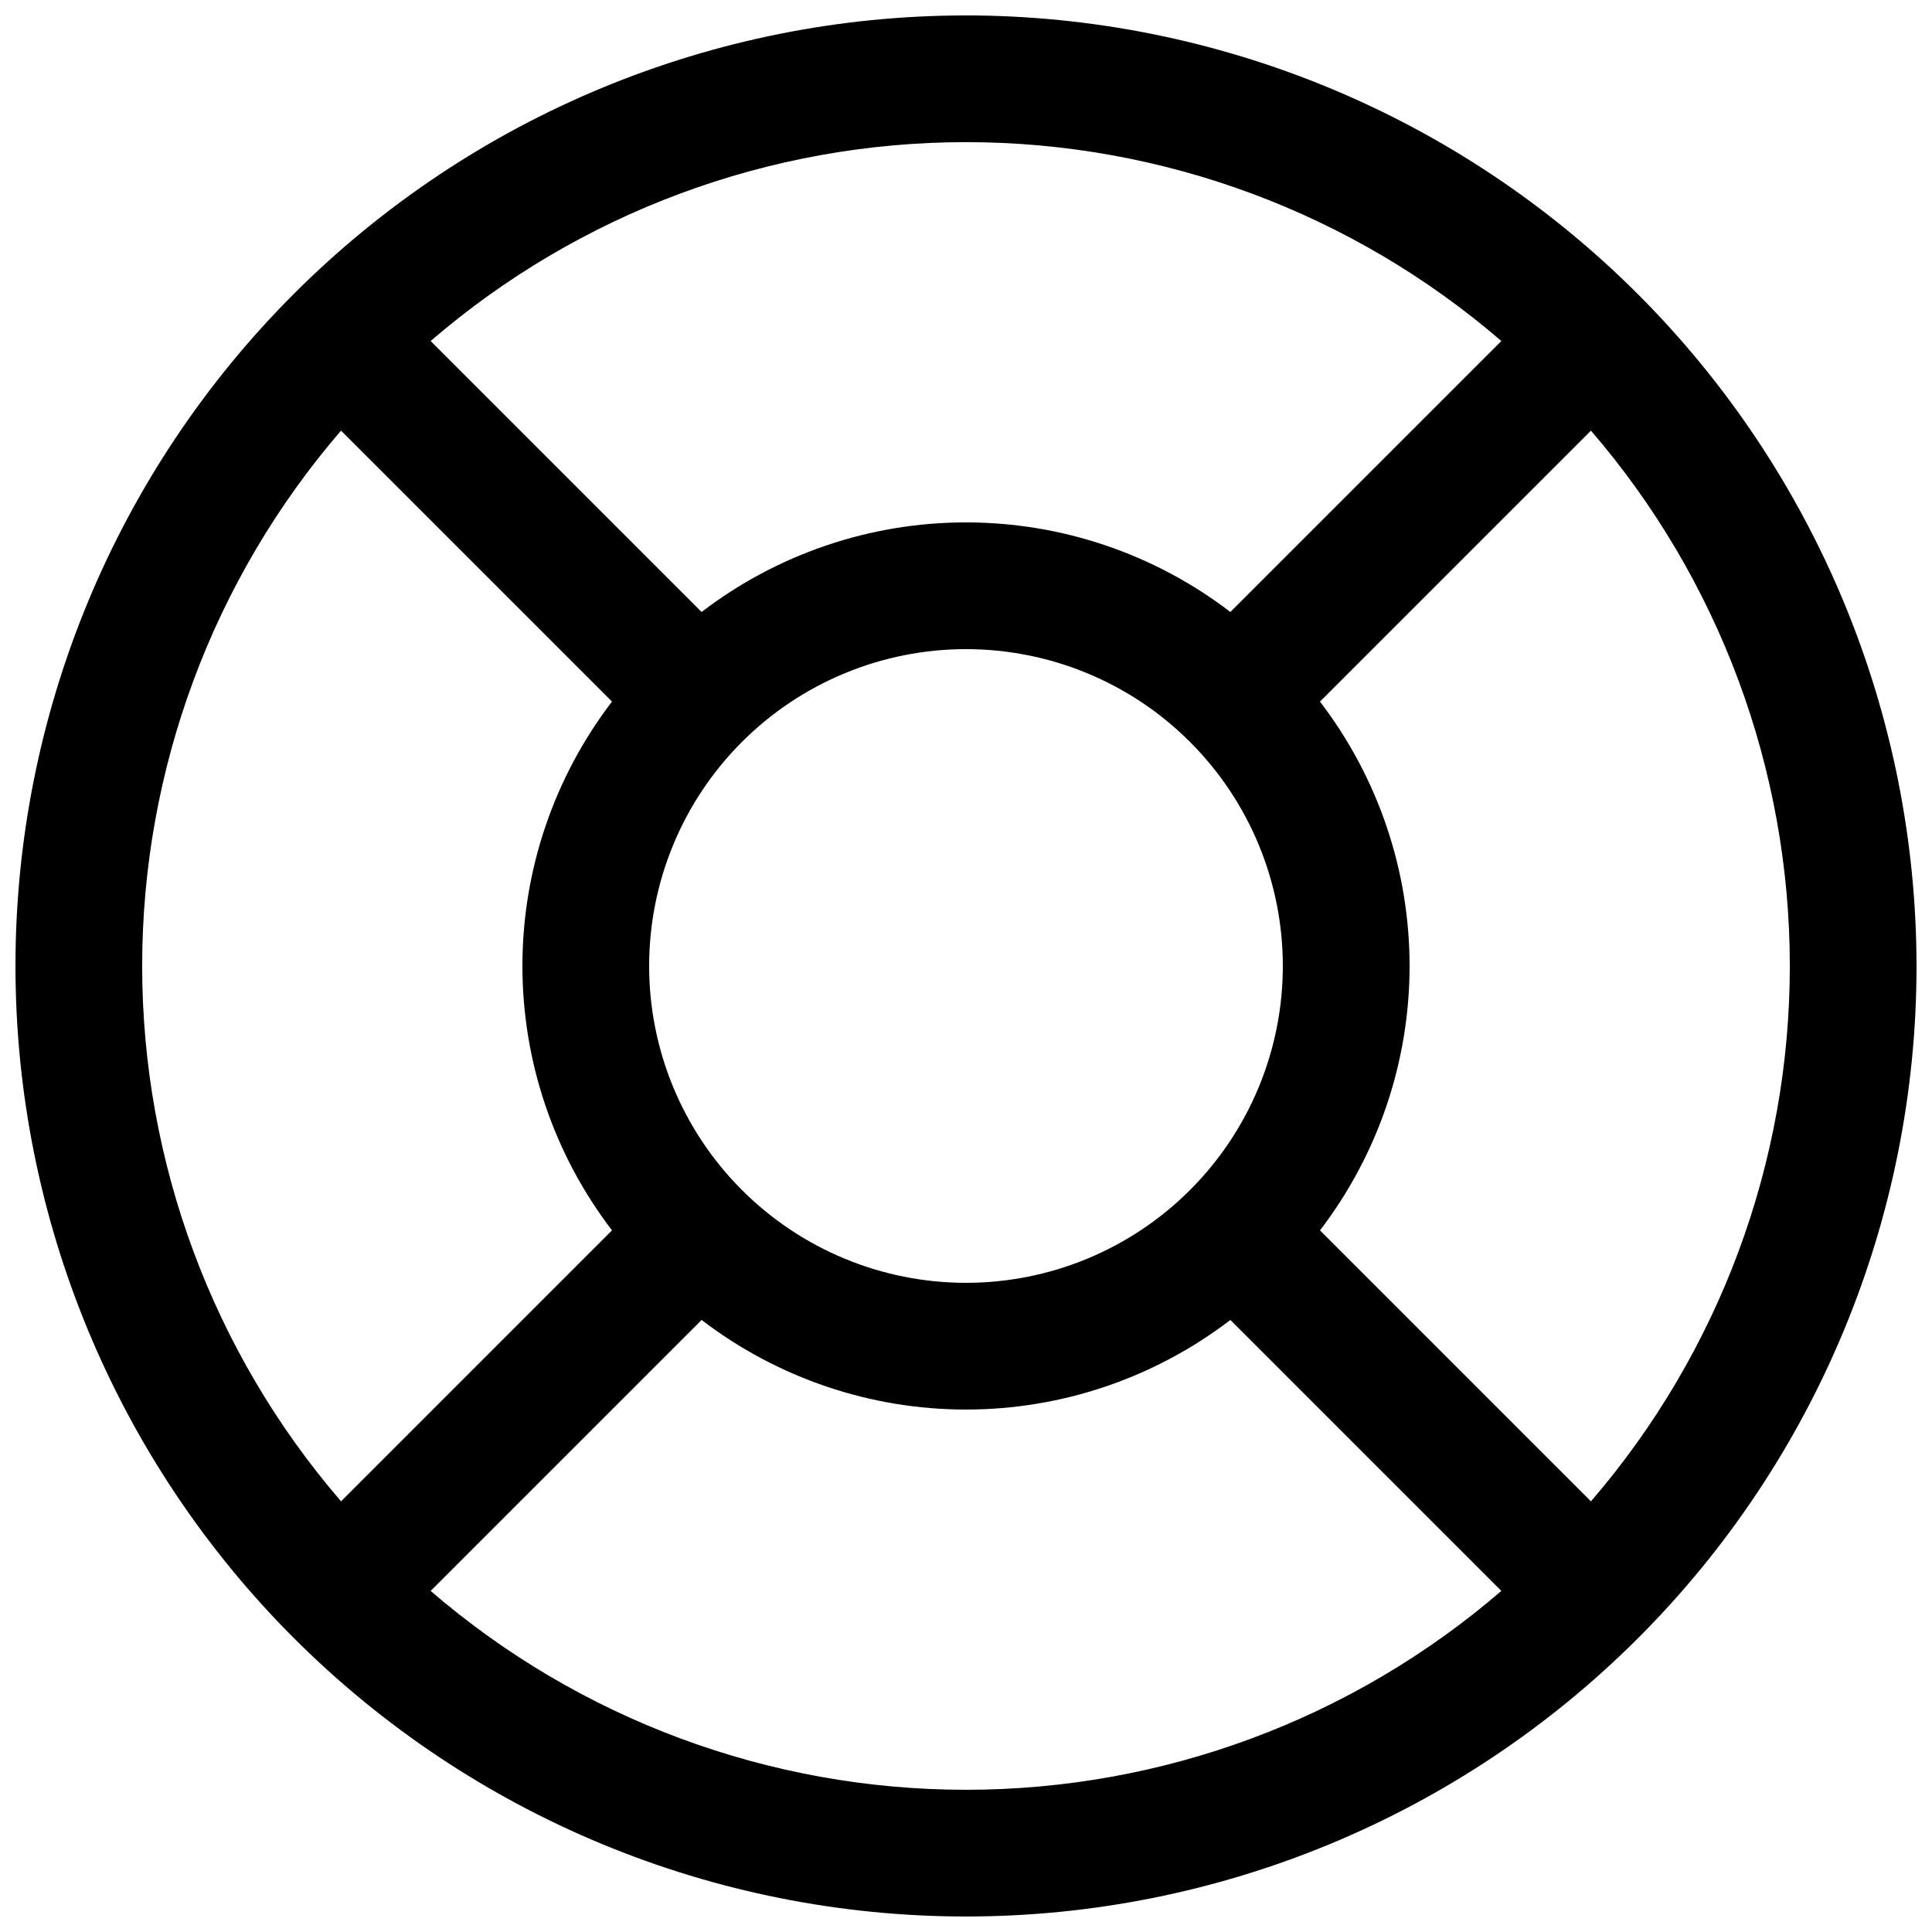 <?xml version="1.0" encoding="UTF-8"?>
<!-- Uploaded to: ICON Repo, www.svgrepo.com, Generator: ICON Repo Mixer Tools -->
<svg width="800px" height="800px" version="1.1" viewBox="144 144 512 512" xmlns="http://www.w3.org/2000/svg">
 <defs>
  <clipPath id="a">
   <path d="m148.09 148.09h503.81v503.81h-503.81z"/>
  </clipPath>
 </defs>
 <g clip-path="url(#a)">
  <path d="m400 148.09c-66.812 0-130.88 26.539-178.12 73.781s-73.781 111.31-73.781 178.12c0 66.809 26.539 130.88 73.781 178.12 47.242 47.242 111.31 73.781 178.12 73.781 66.809 0 130.88-26.539 178.12-73.781 47.242-47.242 73.781-111.31 73.781-178.12-0.07-66.789-26.633-130.82-73.859-178.05-47.227-47.227-111.26-73.789-178.04-73.859zm93.809 321.97c15.398-20.109 23.746-44.734 23.746-70.062 0-25.332-8.348-49.953-23.746-70.066l71.809-71.809c34 39.449 52.703 89.797 52.703 141.88s-18.703 102.42-52.703 141.87zm-177.78-70.062c0-22.27 8.844-43.629 24.594-59.375 15.746-15.75 37.105-24.594 59.375-24.594s43.625 8.844 59.371 24.594c15.75 15.746 24.594 37.105 24.594 59.375s-8.844 43.625-24.594 59.371c-15.746 15.75-37.102 24.594-59.371 24.594s-43.629-8.844-59.375-24.594c-15.75-15.746-24.594-37.102-24.594-59.371zm225.84-165.62-71.809 71.805c-20.109-15.398-44.734-23.742-70.062-23.742-25.332 0-49.953 8.344-70.066 23.742l-71.809-71.809c39.449-34 89.797-52.703 141.88-52.703s102.42 18.703 141.87 52.703zm-307.49 23.746 71.809 71.805c-15.398 20.113-23.742 44.734-23.742 70.066 0 25.328 8.344 49.953 23.742 70.062l-71.809 71.809c-34-39.449-52.703-89.793-52.703-141.87s18.703-102.43 52.703-141.88zm23.746 307.49 71.809-71.809v-0.004c20.113 15.398 44.734 23.746 70.066 23.746 25.328 0 49.953-8.348 70.062-23.746l71.809 71.809c-39.449 34-89.793 52.703-141.87 52.703s-102.43-18.703-141.88-52.703z"/>
 </g>
</svg>
